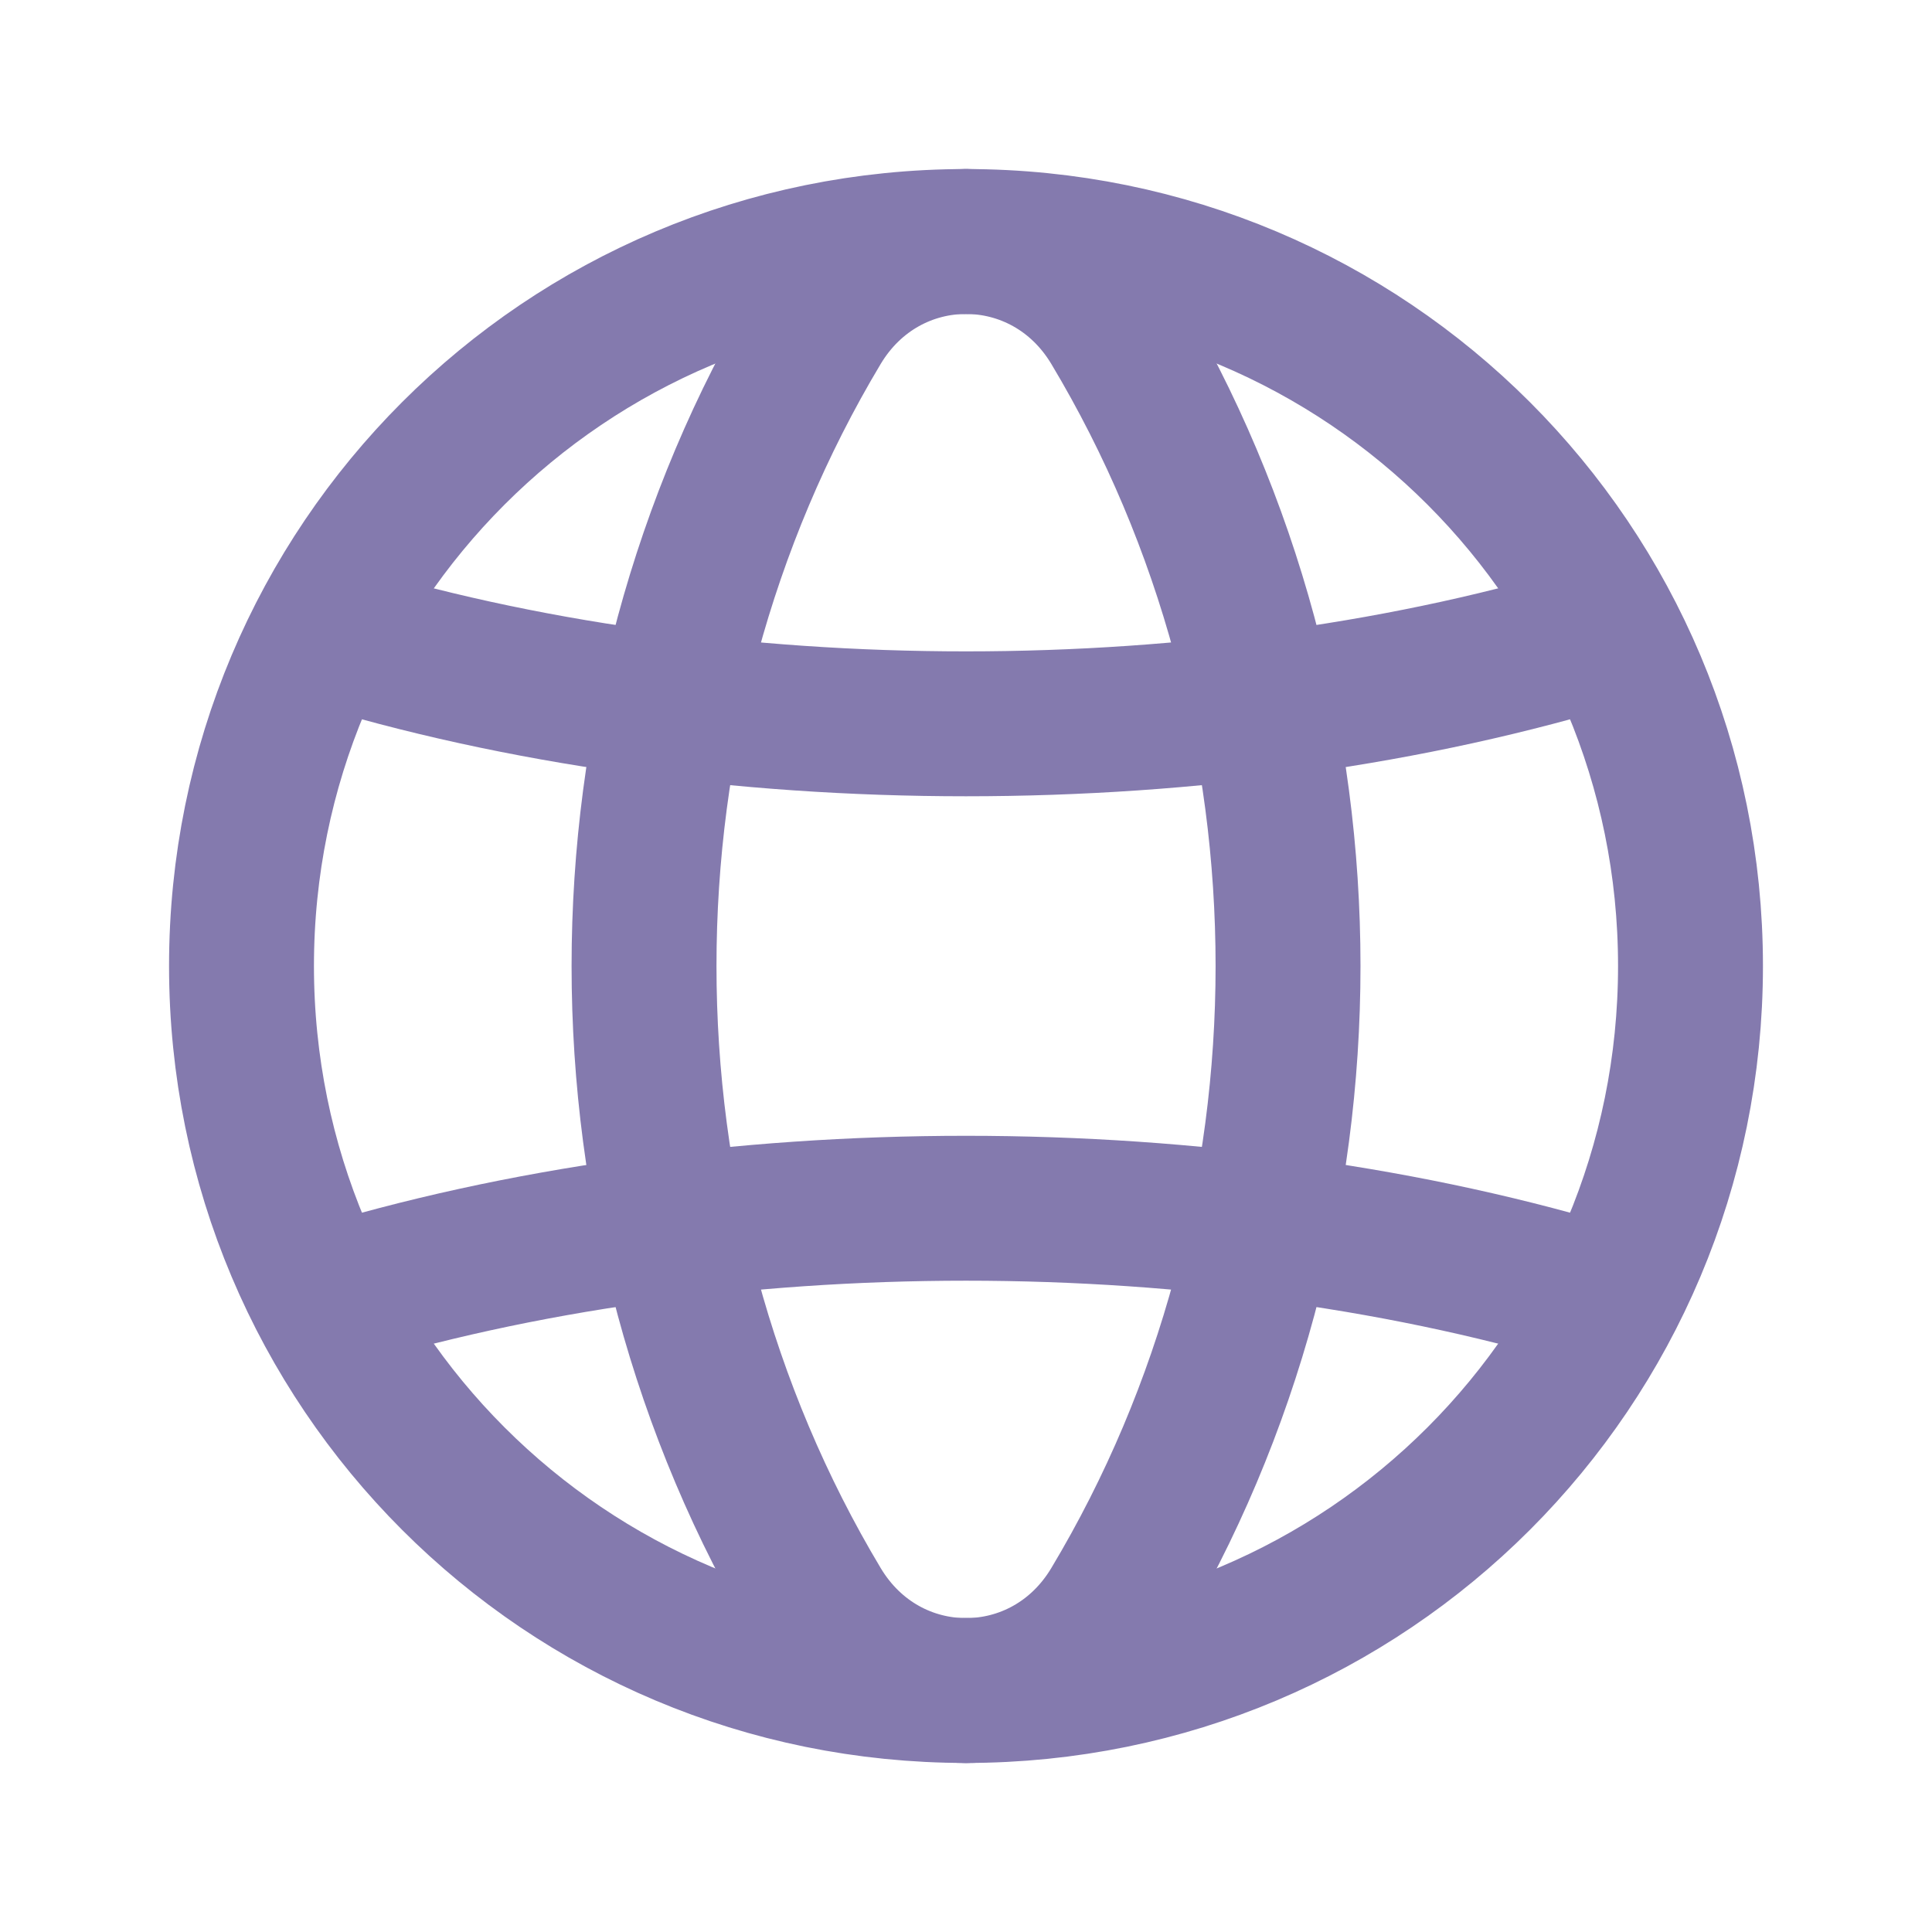 <svg width="20" height="20" viewBox="0 0 20 20" fill="none" xmlns="http://www.w3.org/2000/svg">
<path d="M10 2.5C14.152 2.5 17.5 5.848 17.5 10C17.5 14.152 14.152 17.5 10 17.5" stroke="#847AAE" stroke-width="1.5" stroke-linecap="round" stroke-linejoin="round"/>
<path d="M10 17.5C5.848 17.5 2.5 14.152 2.5 10C2.5 5.848 5.848 2.5 10 2.5" stroke="#847AAE" stroke-width="1.5" stroke-linecap="round" stroke-linejoin="round"/>
<path fill-rule="evenodd" clip-rule="evenodd" d="M8.473 3.383C6.065 7.404 6.065 12.597 8.473 16.617C9.178 17.795 10.822 17.795 11.527 16.617C13.936 12.597 13.936 7.404 11.527 3.383C10.822 2.206 9.178 2.206 8.473 3.383Z" stroke="#847AAE" stroke-width="1.5" stroke-linecap="round" stroke-linejoin="round"/>
<path d="M3.342 6.548C7.418 7.808 12.582 7.808 16.657 6.548" stroke="#847AAE" stroke-width="1.5" stroke-linecap="round" stroke-linejoin="round"/>
<path d="M16.658 13.452C12.582 12.193 7.418 12.193 3.342 13.452" stroke="#847AAE" stroke-width="1.5" stroke-linecap="round" stroke-linejoin="round"/>
</svg>
